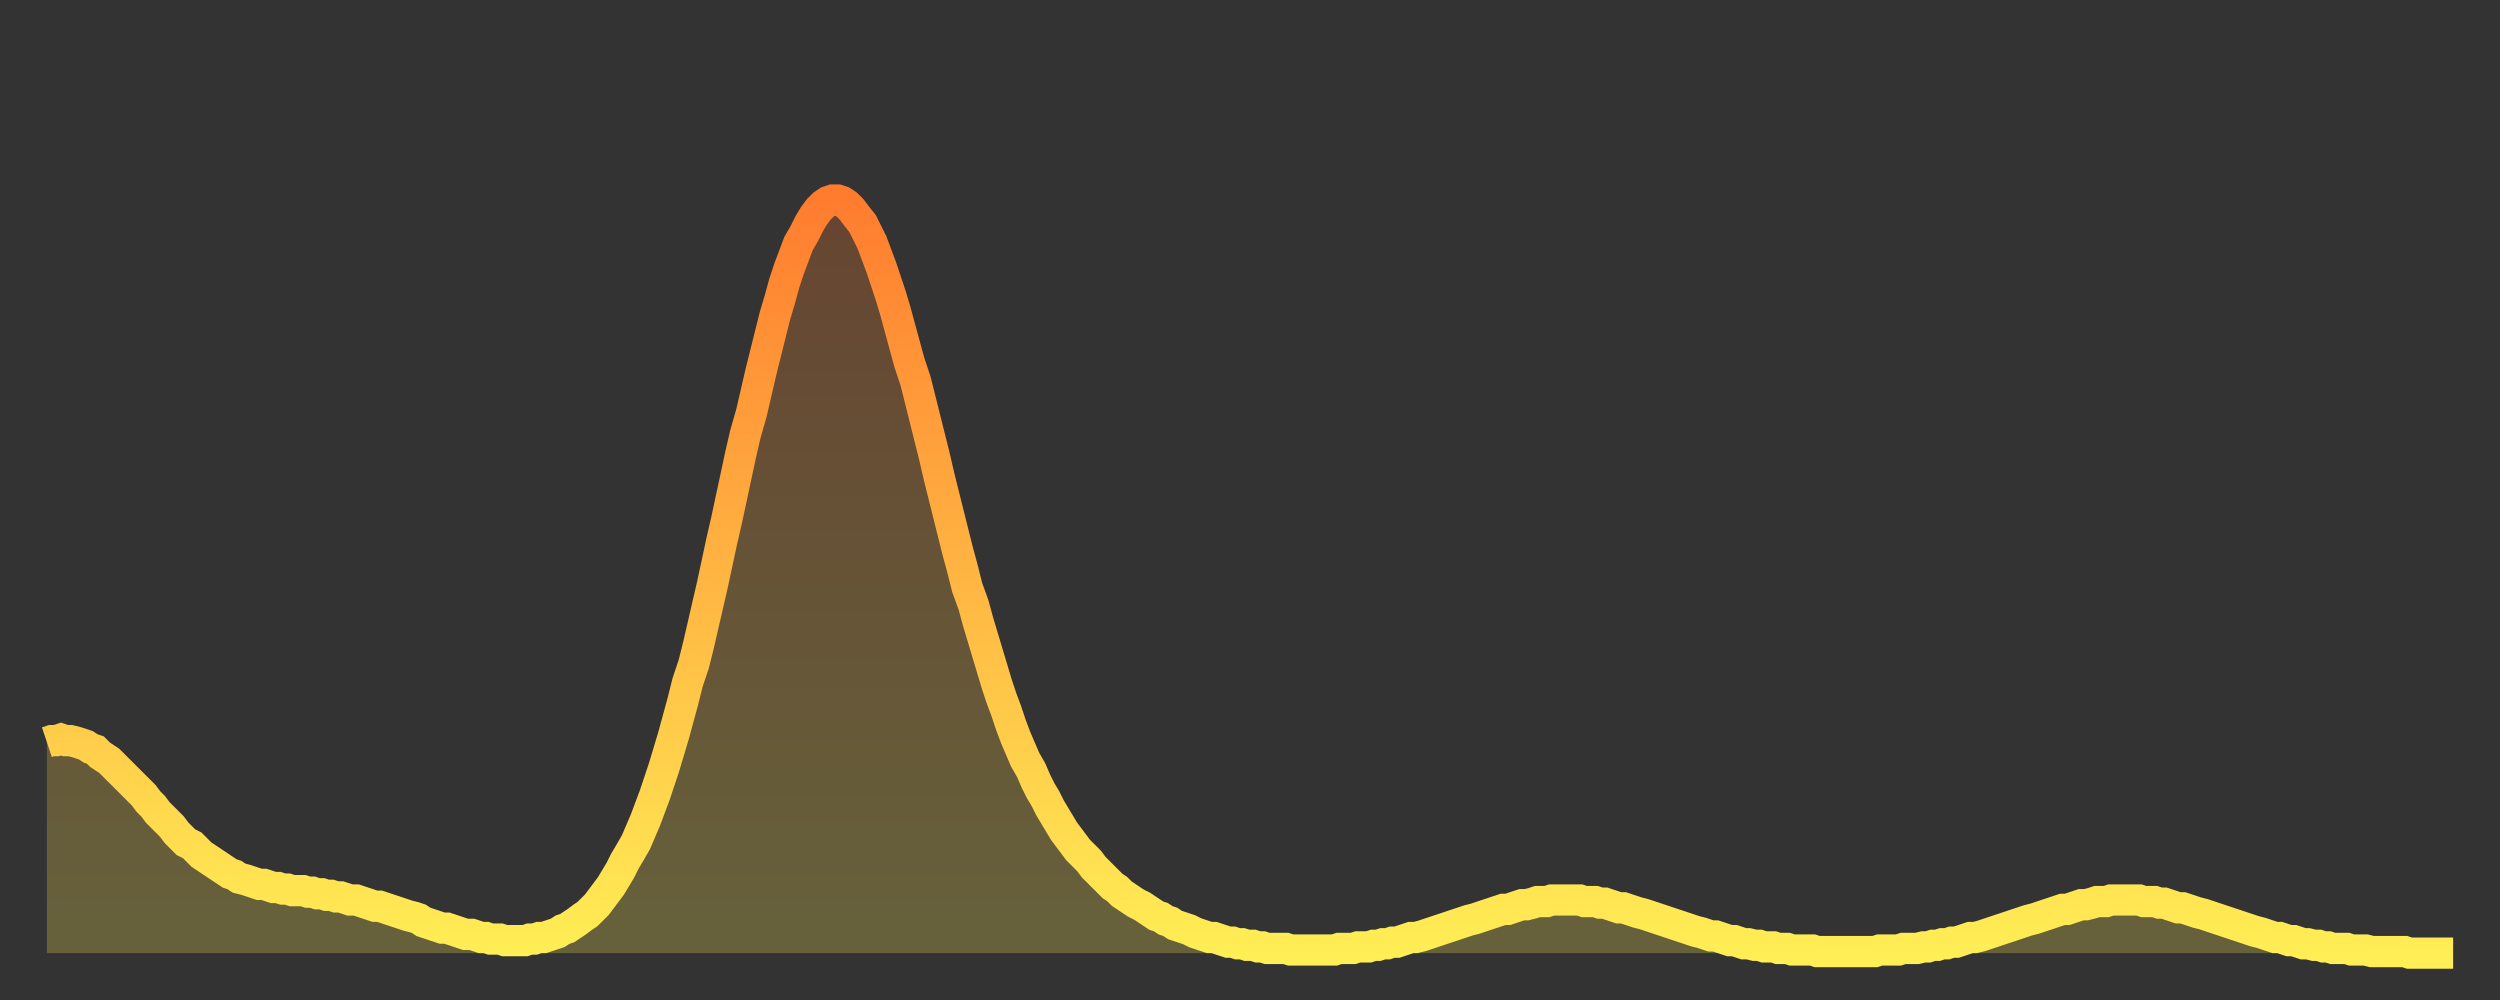 <?xml version="1.0" encoding="utf-8" ?>
<svg baseProfile="full" height="64" version="1.1" width="160" xmlns="http://www.w3.org/2000/svg" xmlns:ev="http://www.w3.org/2001/xml-events" xmlns:xlink="http://www.w3.org/1999/xlink"><rect width="100%" height="100%" fill="#333333" stroke="none"/><defs><linearGradient id="id3900278" x1="0" x2="0" y1="0" y2="1"><stop offset="0%" stop-color="#ff7c2f" /><stop offset="50%" stop-color="#ffb542" /><stop offset="100%" stop-color="#ffee55" /></linearGradient></defs><g transform="translate(3,3)"><g><path d="M 0.0 44.5 0.3 44.4 0.6 44.4 0.9 44.3 1.2 44.4 1.5 44.4 1.9 44.5 2.2 44.6 2.5 44.7 2.8 44.9 3.1 45.0 3.4 45.3 3.7 45.5 4.0 45.7 4.3 46.0 4.6 46.3 4.9 46.6 5.2 46.9 5.6 47.3 5.9 47.6 6.2 47.9 6.5 48.3 6.8 48.6 7.1 49.0 7.4 49.3 7.7 49.6 8.0 49.9 8.3 50.3 8.6 50.6 8.9 50.9 9.3 51.1 9.6 51.4 9.9 51.7 10.2 51.9 10.5 52.1 10.8 52.3 11.1 52.5 11.4 52.7 11.7 52.9 12.0 53.0 12.3 53.2 12.7 53.3 13.0 53.4 13.3 53.5 13.6 53.6 13.9 53.6 14.2 53.7 14.5 53.8 14.8 53.8 15.1 53.9 15.4 53.9 15.7 54.0 16.0 54.0 16.4 54.0 16.7 54.1 17.0 54.1 17.3 54.2 17.6 54.2 17.9 54.3 18.2 54.3 18.5 54.4 18.8 54.4 19.1 54.5 19.4 54.6 19.8 54.6 20.1 54.7 20.4 54.8 20.7 54.9 21.0 55.0 21.3 55.0 21.6 55.1 21.9 55.2 22.2 55.3 22.5 55.4 22.8 55.5 23.1 55.6 23.5 55.7 23.8 55.8 24.1 56.0 24.4 56.1 24.7 56.2 25.0 56.3 25.3 56.4 25.6 56.4 25.9 56.5 26.2 56.6 26.5 56.7 26.8 56.8 27.2 56.8 27.5 56.9 27.8 57.0 28.1 57.0 28.4 57.1 28.7 57.1 29.0 57.1 29.3 57.2 29.6 57.2 29.9 57.2 30.2 57.2 30.6 57.2 30.9 57.1 31.2 57.1 31.5 57.0 31.8 57.0 32.1 56.9 32.4 56.8 32.7 56.7 33.0 56.5 33.3 56.4 33.6 56.2 33.9 56.0 34.3 55.7 34.6 55.5 34.9 55.2 35.2 54.9 35.5 54.5 35.8 54.1 36.1 53.7 36.4 53.2 36.7 52.7 37.0 52.1 37.3 51.6 37.7 50.9 38.0 50.2 38.3 49.5 38.6 48.7 38.9 47.9 39.2 47.0 39.5 46.1 39.8 45.1 40.1 44.1 40.4 43.0 40.7 41.9 41.0 40.7 41.4 39.5 41.7 38.3 42.0 37.0 42.3 35.7 42.6 34.4 42.9 33.0 43.2 31.6 43.5 30.3 43.8 28.9 44.1 27.5 44.4 26.1 44.7 24.8 45.1 23.4 45.4 22.1 45.7 20.8 46.0 19.6 46.3 18.4 46.6 17.2 46.9 16.2 47.2 15.1 47.5 14.2 47.8 13.4 48.1 12.6 48.5 11.9 48.8 11.3 49.1 10.8 49.4 10.4 49.7 10.1 50.0 9.9 50.3 9.8 50.6 9.8 50.9 9.9 51.2 10.1 51.5 10.4 51.8 10.8 52.2 11.3 52.5 11.9 52.8 12.5 53.1 13.3 53.4 14.1 53.7 15.0 54.0 15.9 54.3 16.9 54.6 18.0 54.9 19.1 55.2 20.2 55.6 21.4 55.9 22.6 56.2 23.8 56.5 25.0 56.8 26.2 57.1 27.5 57.4 28.7 57.7 29.9 58.0 31.1 58.3 32.3 58.6 33.4 58.9 34.6 59.3 35.7 59.6 36.8 59.9 37.8 60.2 38.8 60.5 39.8 60.8 40.8 61.1 41.7 61.4 42.5 61.7 43.4 62.0 44.2 62.3 44.9 62.6 45.6 63.0 46.3 63.3 47.0 63.6 47.6 63.9 48.1 64.2 48.7 64.5 49.2 64.8 49.7 65.1 50.2 65.4 50.6 65.7 51.0 66.0 51.4 66.4 51.8 66.7 52.1 67.0 52.5 67.3 52.8 67.6 53.1 67.9 53.4 68.2 53.7 68.5 53.9 68.8 54.2 69.1 54.4 69.4 54.6 69.7 54.8 70.1 55.0 70.4 55.2 70.7 55.4 71.0 55.6 71.3 55.7 71.6 55.9 71.9 56.0 72.2 56.2 72.5 56.3 72.8 56.4 73.1 56.5 73.5 56.7 73.8 56.8 74.1 56.9 74.4 57.0 74.7 57.0 75.0 57.1 75.3 57.2 75.6 57.3 75.9 57.3 76.2 57.4 76.5 57.4 76.8 57.5 77.2 57.5 77.5 57.6 77.8 57.6 78.1 57.7 78.4 57.7 78.7 57.7 79.0 57.7 79.3 57.7 79.6 57.8 79.9 57.8 80.2 57.8 80.5 57.8 80.9 57.8 81.2 57.8 81.5 57.8 81.8 57.8 82.1 57.8 82.4 57.8 82.7 57.7 83.0 57.7 83.3 57.7 83.6 57.7 83.9 57.6 84.3 57.6 84.6 57.6 84.9 57.5 85.2 57.5 85.5 57.4 85.8 57.4 86.1 57.3 86.4 57.3 86.7 57.2 87.0 57.1 87.3 57.0 87.6 57.0 88.0 56.9 88.3 56.8 88.6 56.7 88.9 56.6 89.2 56.5 89.5 56.4 89.8 56.3 90.1 56.2 90.4 56.1 90.7 56.0 91.0 55.9 91.4 55.8 91.7 55.7 92.0 55.6 92.3 55.5 92.6 55.4 92.9 55.3 93.2 55.2 93.5 55.2 93.8 55.1 94.1 55.0 94.4 54.9 94.7 54.9 95.1 54.8 95.4 54.7 95.7 54.7 96.0 54.7 96.3 54.6 96.6 54.6 96.9 54.6 97.2 54.6 97.5 54.6 97.8 54.6 98.1 54.6 98.4 54.7 98.8 54.7 99.1 54.7 99.4 54.8 99.7 54.8 100.0 54.9 100.3 55.0 100.6 55.1 100.9 55.1 101.2 55.2 101.5 55.3 101.8 55.4 102.2 55.5 102.5 55.6 102.8 55.7 103.1 55.8 103.4 55.9 103.7 56.0 104.0 56.1 104.3 56.2 104.6 56.3 104.9 56.4 105.2 56.5 105.5 56.6 105.9 56.7 106.2 56.8 106.5 56.9 106.8 56.9 107.1 57.0 107.4 57.1 107.7 57.2 108.0 57.2 108.3 57.3 108.6 57.4 108.9 57.4 109.3 57.5 109.6 57.5 109.9 57.6 110.2 57.6 110.5 57.6 110.8 57.7 111.1 57.7 111.4 57.7 111.7 57.8 112.0 57.8 112.3 57.8 112.6 57.8 113.0 57.8 113.3 57.9 113.6 57.9 113.9 57.9 114.2 57.9 114.5 57.9 114.8 57.9 115.1 57.9 115.4 57.9 115.7 57.9 116.0 57.9 116.3 57.9 116.7 57.9 117.0 57.9 117.3 57.8 117.6 57.8 117.9 57.8 118.2 57.8 118.5 57.8 118.8 57.7 119.1 57.7 119.4 57.7 119.7 57.7 120.1 57.6 120.4 57.6 120.7 57.5 121.0 57.5 121.3 57.4 121.6 57.4 121.9 57.3 122.2 57.3 122.5 57.2 122.8 57.1 123.1 57.0 123.4 57.0 123.8 56.9 124.1 56.8 124.4 56.7 124.7 56.6 125.0 56.5 125.3 56.4 125.6 56.3 125.9 56.2 126.2 56.1 126.5 56.0 126.8 55.9 127.2 55.8 127.5 55.7 127.8 55.6 128.1 55.5 128.4 55.4 128.7 55.3 129.0 55.2 129.3 55.2 129.6 55.1 129.9 55.0 130.2 54.9 130.5 54.9 130.9 54.8 131.2 54.7 131.5 54.7 131.8 54.7 132.1 54.6 132.4 54.6 132.7 54.6 133.0 54.6 133.3 54.6 133.6 54.6 133.9 54.6 134.2 54.7 134.6 54.7 134.9 54.7 135.2 54.8 135.5 54.8 135.8 54.9 136.1 55.0 136.4 55.1 136.7 55.1 137.0 55.2 137.3 55.3 137.6 55.4 138.0 55.5 138.3 55.6 138.6 55.7 138.9 55.8 139.2 55.9 139.5 56.0 139.8 56.1 140.1 56.2 140.4 56.3 140.7 56.4 141.0 56.5 141.3 56.6 141.7 56.7 142.0 56.8 142.3 56.9 142.6 57.0 142.9 57.0 143.2 57.1 143.5 57.2 143.8 57.2 144.1 57.3 144.4 57.4 144.7 57.4 145.1 57.5 145.4 57.5 145.7 57.6 146.0 57.6 146.3 57.7 146.6 57.7 146.9 57.7 147.2 57.7 147.5 57.8 147.8 57.8 148.1 57.8 148.4 57.8 148.8 57.9 149.1 57.9 149.4 57.9 149.7 57.9 150.0 57.9 150.3 57.9 150.6 57.9 150.9 57.9 151.2 58.0 151.5 58.0 151.8 58.0 152.1 58.0 152.5 58.0 152.8 58.0 153.1 58.0 153.4 58.0 153.7 58.0 154.0 58.0" fill="none" id="graph-curve" opacity="1" stroke="url(#id3900278)" stroke-width="2" /><path d="M 0 58 L 0.0 44.5 0.3 44.4 0.6 44.4 0.9 44.3 1.2 44.4 1.5 44.4 1.9 44.5 2.2 44.6 2.5 44.7 2.8 44.9 3.1 45.0 3.4 45.3 3.7 45.5 4.0 45.7 4.3 46.0 4.6 46.3 4.9 46.6 5.2 46.9 5.6 47.3 5.9 47.6 6.2 47.9 6.5 48.3 6.8 48.6 7.1 49.0 7.4 49.3 7.7 49.6 8.0 49.9 8.3 50.3 8.6 50.6 8.9 50.9 9.3 51.1 9.6 51.4 9.9 51.7 10.2 51.9 10.5 52.1 10.8 52.3 11.1 52.5 11.4 52.7 11.7 52.9 12.0 53.0 12.3 53.2 12.7 53.3 13.0 53.4 13.3 53.5 13.6 53.6 13.9 53.6 14.2 53.7 14.5 53.8 14.8 53.8 15.1 53.9 15.4 53.9 15.7 54.0 16.0 54.0 16.4 54.0 16.7 54.1 17.0 54.1 17.3 54.2 17.6 54.2 17.9 54.3 18.2 54.3 18.5 54.4 18.8 54.4 19.1 54.5 19.4 54.6 19.8 54.6 20.1 54.7 20.4 54.8 20.7 54.9 21.0 55.0 21.3 55.0 21.6 55.1 21.9 55.2 22.2 55.3 22.5 55.4 22.8 55.5 23.1 55.6 23.5 55.7 23.8 55.8 24.1 56.0 24.4 56.1 24.7 56.2 25.0 56.3 25.3 56.4 25.6 56.4 25.9 56.5 26.2 56.6 26.5 56.7 26.8 56.8 27.2 56.8 27.5 56.9 27.8 57.0 28.1 57.0 28.4 57.1 28.7 57.1 29.0 57.1 29.3 57.2 29.6 57.2 29.9 57.2 30.2 57.2 30.6 57.2 30.9 57.1 31.2 57.1 31.5 57.0 31.8 57.0 32.1 56.9 32.4 56.8 32.7 56.7 33.0 56.5 33.3 56.4 33.6 56.2 33.9 56.0 34.3 55.7 34.6 55.5 34.9 55.2 35.2 54.9 35.5 54.5 35.8 54.1 36.1 53.7 36.4 53.2 36.7 52.7 37.0 52.1 37.3 51.6 37.7 50.9 38.0 50.2 38.3 49.5 38.6 48.7 38.9 47.9 39.2 47.0 39.5 46.1 39.8 45.1 40.1 44.1 40.4 43.0 40.7 41.9 41.0 40.7 41.4 39.5 41.7 38.3 42.0 37.0 42.3 35.7 42.6 34.4 42.9 33.0 43.2 31.6 43.5 30.3 43.8 28.9 44.1 27.5 44.4 26.1 44.7 24.8 45.1 23.4 45.4 22.1 45.7 20.8 46.0 19.6 46.3 18.4 46.6 17.2 46.9 16.2 47.2 15.1 47.5 14.2 47.8 13.4 48.1 12.6 48.5 11.9 48.8 11.3 49.1 10.8 49.4 10.4 49.7 10.1 50.0 9.9 50.3 9.8 50.6 9.8 50.9 9.9 51.2 10.1 51.5 10.4 51.8 10.8 52.2 11.3 52.5 11.9 52.8 12.5 53.1 13.3 53.4 14.1 53.7 15.0 54.0 15.9 54.3 16.9 54.6 18.0 54.9 19.1 55.2 20.2 55.6 21.4 55.9 22.6 56.2 23.8 56.5 25.0 56.8 26.2 57.1 27.5 57.4 28.7 57.7 29.9 58.0 31.1 58.3 32.3 58.6 33.4 58.9 34.6 59.3 35.7 59.6 36.8 59.9 37.8 60.2 38.8 60.5 39.8 60.8 40.8 61.1 41.7 61.4 42.5 61.7 43.4 62.0 44.2 62.3 44.9 62.6 45.6 63.0 46.3 63.3 47.0 63.6 47.6 63.9 48.1 64.2 48.7 64.5 49.2 64.8 49.7 65.1 50.2 65.4 50.6 65.7 51.0 66.0 51.4 66.4 51.8 66.7 52.1 67.0 52.5 67.3 52.8 67.6 53.1 67.9 53.4 68.2 53.7 68.5 53.9 68.8 54.2 69.1 54.4 69.4 54.6 69.7 54.8 70.1 55.0 70.4 55.2 70.7 55.4 71.0 55.6 71.3 55.7 71.6 55.9 71.9 56.0 72.2 56.2 72.5 56.3 72.8 56.4 73.1 56.5 73.5 56.7 73.8 56.8 74.1 56.9 74.4 57.0 74.7 57.0 75.0 57.1 75.3 57.2 75.6 57.3 75.9 57.3 76.2 57.4 76.5 57.4 76.8 57.5 77.2 57.5 77.5 57.6 77.8 57.6 78.1 57.7 78.4 57.7 78.7 57.7 79.0 57.7 79.3 57.7 79.6 57.8 79.9 57.8 80.2 57.8 80.5 57.8 80.9 57.8 81.2 57.8 81.5 57.8 81.8 57.8 82.1 57.8 82.4 57.8 82.7 57.7 83.0 57.7 83.3 57.7 83.6 57.7 83.9 57.6 84.3 57.6 84.6 57.6 84.9 57.5 85.2 57.5 85.5 57.4 85.8 57.4 86.1 57.3 86.4 57.3 86.7 57.2 87.0 57.1 87.3 57.0 87.6 57.0 88.0 56.9 88.3 56.8 88.6 56.7 88.9 56.6 89.2 56.5 89.5 56.4 89.8 56.3 90.1 56.2 90.4 56.1 90.7 56.0 91.0 55.9 91.4 55.8 91.7 55.7 92.0 55.6 92.3 55.5 92.6 55.4 92.9 55.3 93.2 55.2 93.5 55.2 93.8 55.1 94.1 55.0 94.4 54.9 94.7 54.9 95.1 54.8 95.4 54.7 95.7 54.7 96.0 54.7 96.3 54.6 96.6 54.6 96.9 54.6 97.2 54.6 97.5 54.6 97.8 54.6 98.1 54.6 98.4 54.7 98.8 54.7 99.1 54.7 99.4 54.8 99.7 54.8 100.0 54.9 100.3 55.0 100.6 55.1 100.9 55.1 101.2 55.2 101.5 55.3 101.8 55.4 102.2 55.5 102.5 55.6 102.8 55.7 103.1 55.8 103.4 55.9 103.7 56.0 104.0 56.1 104.3 56.2 104.6 56.3 104.9 56.4 105.2 56.5 105.5 56.6 105.9 56.7 106.2 56.8 106.5 56.9 106.8 56.9 107.1 57.0 107.4 57.1 107.7 57.2 108.0 57.2 108.3 57.3 108.6 57.4 108.9 57.4 109.3 57.5 109.6 57.5 109.9 57.6 110.2 57.6 110.5 57.6 110.8 57.7 111.1 57.7 111.4 57.7 111.7 57.8 112.0 57.8 112.3 57.8 112.6 57.8 113.0 57.8 113.3 57.9 113.6 57.9 113.9 57.9 114.2 57.9 114.5 57.9 114.8 57.9 115.1 57.9 115.4 57.9 115.7 57.9 116.0 57.9 116.3 57.9 116.7 57.9 117.0 57.9 117.3 57.8 117.6 57.8 117.9 57.8 118.2 57.8 118.5 57.8 118.8 57.7 119.1 57.7 119.4 57.7 119.7 57.7 120.1 57.6 120.4 57.6 120.7 57.5 121.0 57.5 121.3 57.4 121.6 57.4 121.9 57.3 122.2 57.3 122.5 57.2 122.8 57.1 123.1 57.0 123.4 57.0 123.8 56.9 124.1 56.8 124.4 56.7 124.7 56.6 125.0 56.5 125.3 56.4 125.6 56.3 125.9 56.2 126.2 56.1 126.5 56.0 126.8 55.9 127.2 55.8 127.5 55.7 127.8 55.6 128.1 55.5 128.4 55.4 128.7 55.3 129.0 55.2 129.3 55.2 129.6 55.1 129.9 55.0 130.2 54.9 130.5 54.9 130.9 54.8 131.2 54.7 131.5 54.7 131.8 54.7 132.1 54.6 132.4 54.6 132.7 54.6 133.0 54.6 133.3 54.6 133.6 54.6 133.9 54.6 134.2 54.7 134.6 54.7 134.9 54.7 135.2 54.8 135.5 54.8 135.8 54.9 136.1 55.0 136.4 55.1 136.7 55.1 137.0 55.2 137.3 55.3 137.6 55.4 138.0 55.5 138.3 55.6 138.6 55.7 138.9 55.8 139.2 55.9 139.5 56.0 139.8 56.1 140.1 56.2 140.4 56.3 140.7 56.4 141.0 56.5 141.3 56.6 141.7 56.7 142.0 56.8 142.3 56.9 142.6 57.0 142.9 57.0 143.2 57.1 143.5 57.2 143.8 57.2 144.1 57.3 144.4 57.4 144.7 57.4 145.1 57.5 145.4 57.5 145.7 57.6 146.0 57.6 146.3 57.7 146.6 57.7 146.9 57.7 147.2 57.7 147.5 57.8 147.8 57.8 148.1 57.8 148.4 57.8 148.8 57.9 149.1 57.9 149.4 57.9 149.7 57.9 150.0 57.9 150.3 57.9 150.6 57.9 150.9 57.9 151.2 58.0 151.5 58.0 151.8 58.0 152.1 58.0 152.5 58.0 152.8 58.0 153.1 58.0 153.4 58.0 153.7 58.0 154.0 58.0 154 58" fill="url(#id3900278)" fill-opacity=".25" id="graph-shadow" /></g></g></svg>